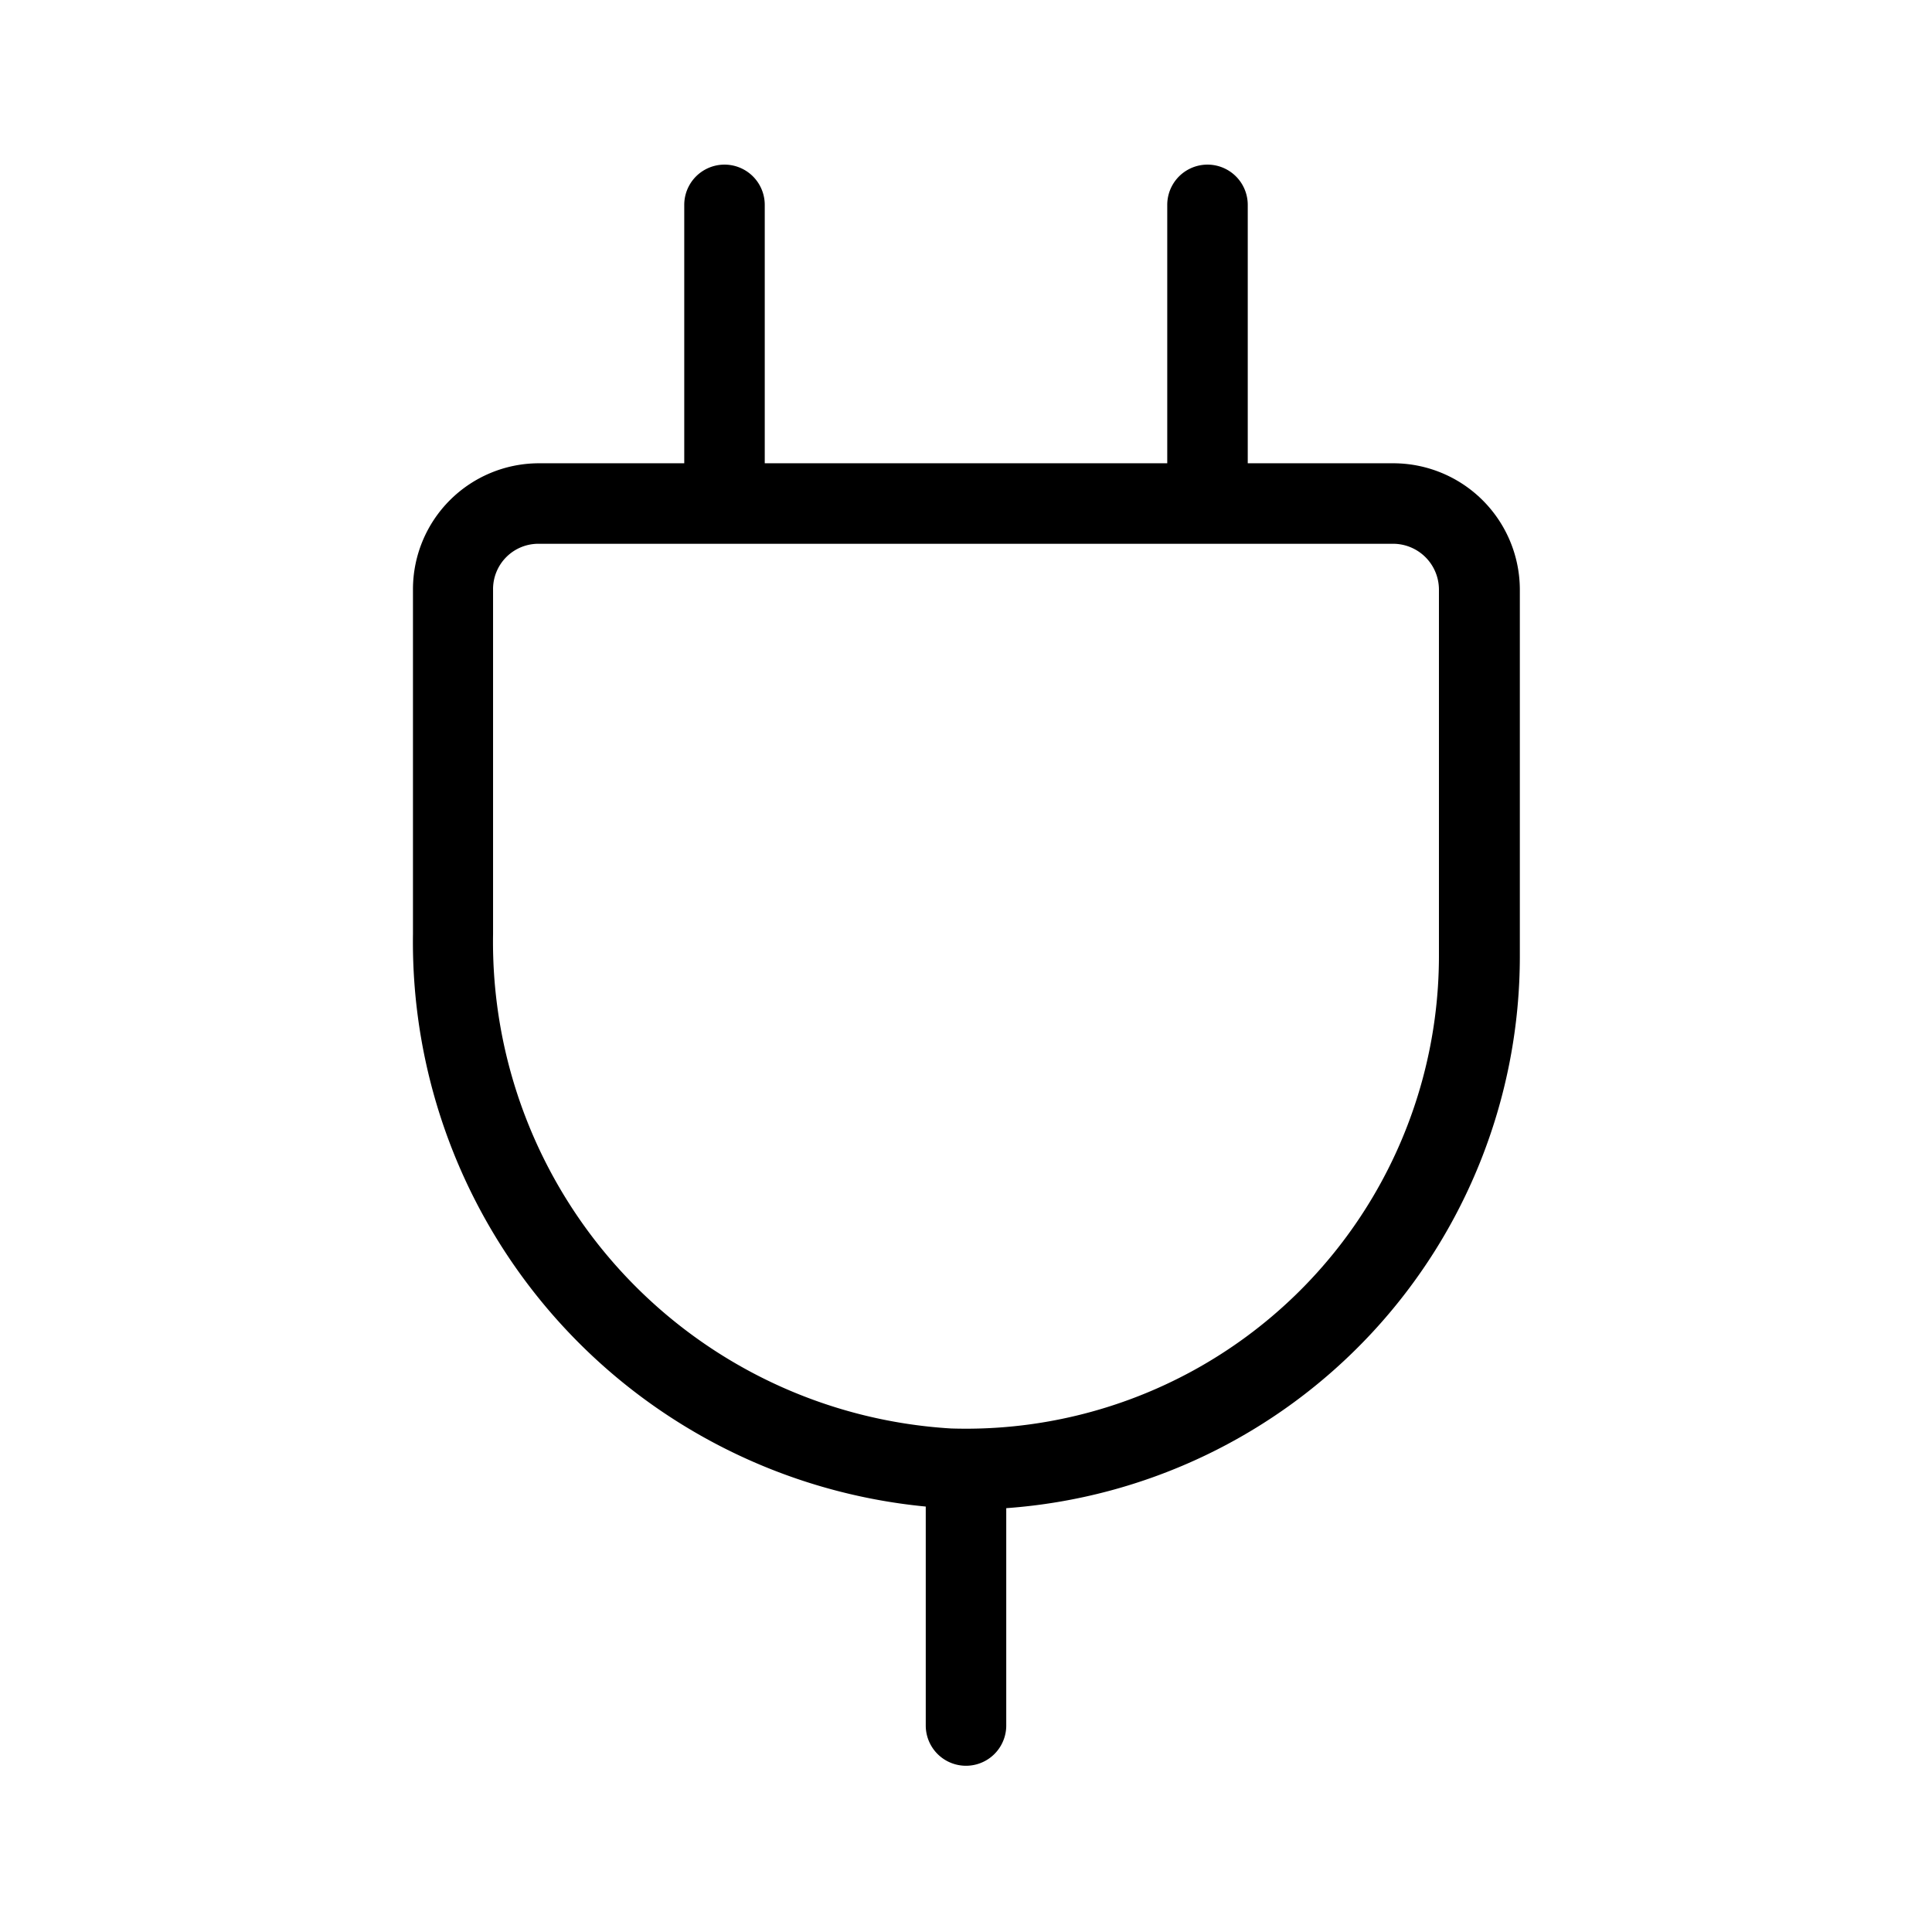 <?xml version="1.0" encoding="utf-8"?>
<svg fill="#000000" width="800px" height="800px" viewBox="0 0 24 24" xmlns="http://www.w3.org/2000/svg">
  
  <g id="Plug_1" data-name="Plug 1">
    <path  d="M17.305,5.755H15.5V2.545a.5.5,0,0,0-1,0v3.21h-5V2.545a.5.5,0,0,0-1,0v3.21H6.7a1.566,1.566,0,0,0-1.57,1.57v4.28a7.046,7.046,0,0,0,6.37,7.11v2.72a.5.5,0,0,0,1,0v-2.7a6.874,6.874,0,0,0,6.38-6.86V7.325A1.573,1.573,0,0,0,17.305,5.755Zm.57,6.12a5.875,5.875,0,0,1-6.06,5.87,6.054,6.054,0,0,1-5.69-6.14V7.325a.563.563,0,0,1,.57-.57h10.61a.57.57,0,0,1,.57.57Z"/>
  </g>
</svg>